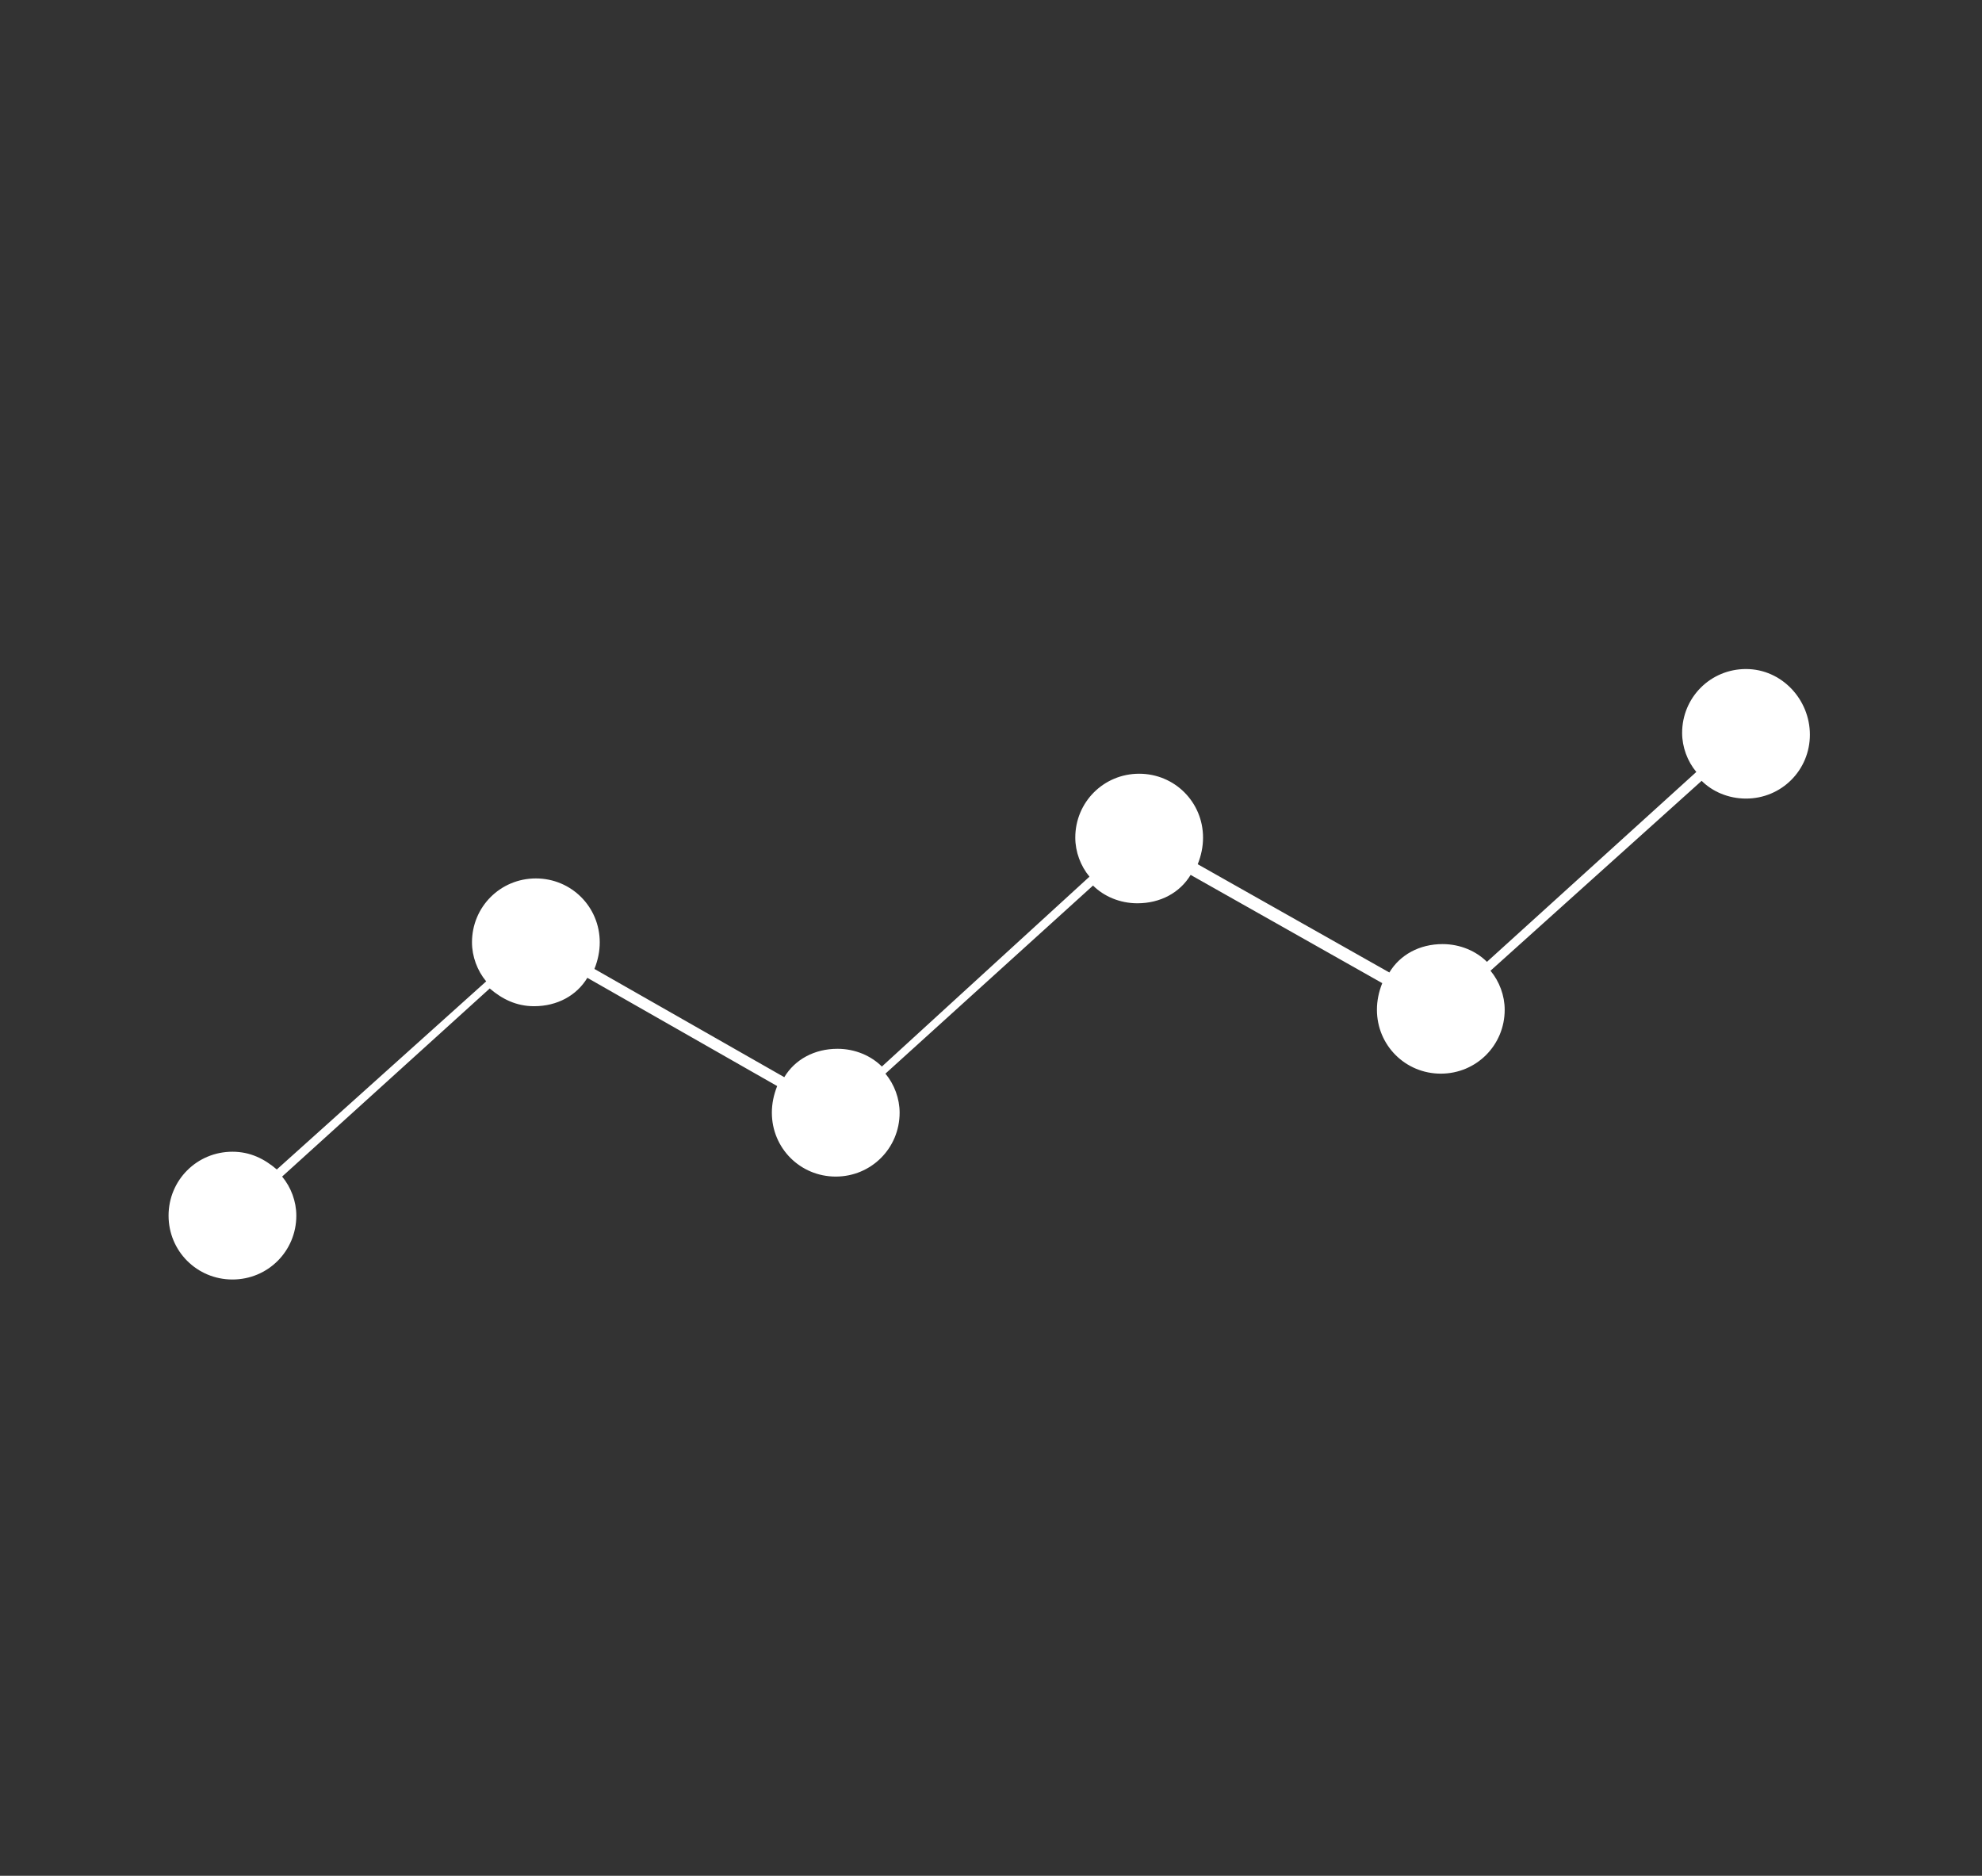 <?xml version="1.0" encoding="utf-8"?>
<!-- Generator: Adobe Illustrator 27.2.0, SVG Export Plug-In . SVG Version: 6.00 Build 0)  -->
<svg version="1.1" id="Ebene_1" xmlns="http://www.w3.org/2000/svg" xmlns:xlink="http://www.w3.org/1999/xlink" x="0px" y="0px"
	 viewBox="0 0 111.7 105.7" style="enable-background:new 0 0 111.7 105.7;" xml:space="preserve">
<rect x="0" y="0" width="111.7" height="105.7" fill="#333333" stroke="none"/>
<style type="text/css">
	.st0{fill:#FFFFFF;}
</style>
<path class="st0" d="M98.4,37.7c-2,0-3.6,1.6-3.6,3.6c0,0.8,0.3,1.6,0.8,2.2L83.8,54.2c-0.6-0.6-1.5-1-2.5-1c-1.3,0-2.4,0.6-3,1.6
	l-10.8-6.1c0.2-0.5,0.3-1,0.3-1.5c0-2-1.6-3.6-3.6-3.6c-2,0-3.6,1.6-3.6,3.6c0,0.8,0.3,1.6,0.8,2.2L49.7,60.1c-0.6-0.6-1.5-1-2.5-1
	c-1.3,0-2.4,0.6-3,1.6l-10.7-6.1c0.2-0.5,0.3-1,0.3-1.5c0-2-1.6-3.6-3.6-3.6c-2,0-3.6,1.6-3.6,3.6c0,0.8,0.3,1.6,0.8,2.2L15.6,65.9
	c-0.7-0.6-1.5-1-2.5-1c-2,0-3.6,1.6-3.6,3.6c0,2,1.6,3.6,3.6,3.6s3.6-1.6,3.6-3.6c0-0.8-0.3-1.6-0.8-2.2l11.7-10.6
	c0.7,0.6,1.5,1,2.5,1c1.3,0,2.4-0.6,3-1.6l10.7,6.1c-0.2,0.5-0.3,1-0.3,1.5c0,2,1.6,3.6,3.6,3.6c2,0,3.6-1.6,3.6-3.6
	c0-0.8-0.3-1.6-0.8-2.2l11.7-10.6c0.6,0.6,1.5,1,2.5,1c1.3,0,2.4-0.6,3-1.6l10.8,6.1c-0.2,0.5-0.3,1-0.3,1.5c0,2,1.6,3.6,3.6,3.6
	c2,0,3.6-1.6,3.6-3.6c0-0.8-0.3-1.6-0.8-2.2L95.9,44c0.6,0.6,1.5,1,2.5,1c2,0,3.6-1.6,3.6-3.6C102,39.4,100.4,37.7,98.4,37.7z"/>
</svg>
